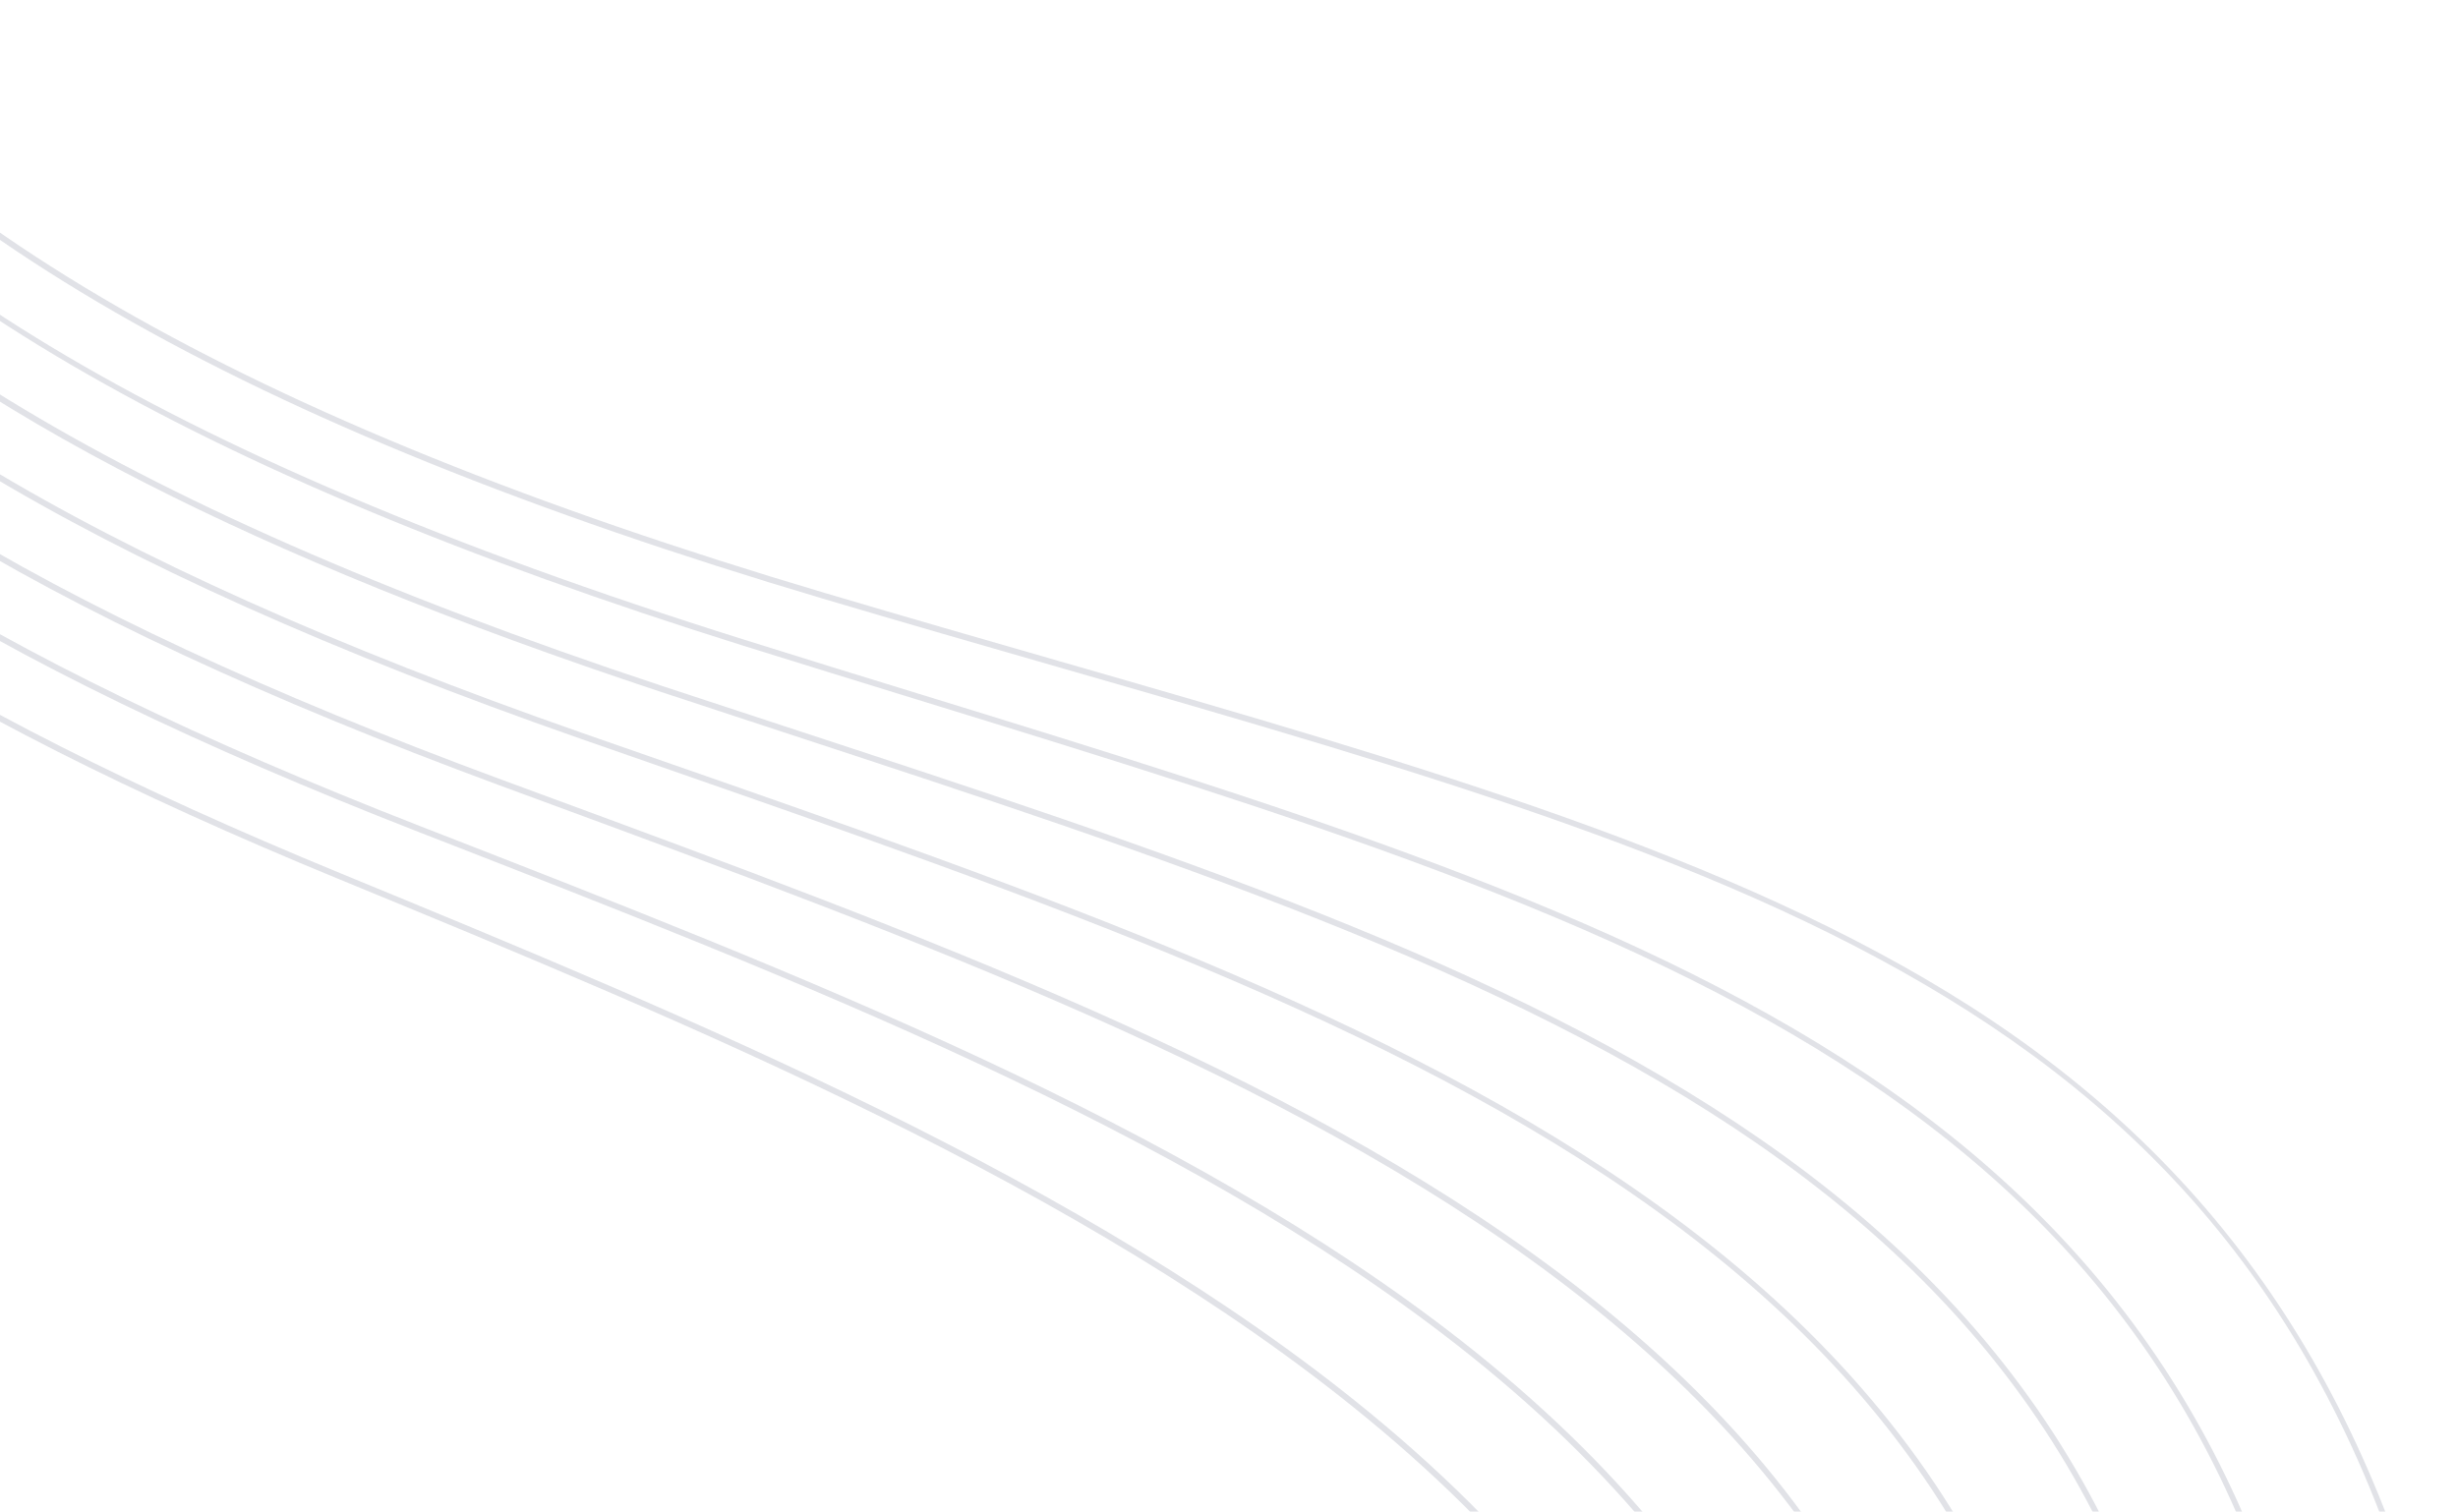 <?xml version="1.0" encoding="utf-8"?><svg xmlns="http://www.w3.org/2000/svg" xmlns:xlink="http://www.w3.org/1999/xlink" width="769" height="473" viewBox="0 0 769 473"><defs><style>.a{fill:#fff;}.b{clip-path:url(#a);}.c{opacity:0.13;mix-blend-mode:hard-light;isolation:isolate;}.d{fill:#142244;}</style><clipPath id="a"><rect class="a" width="769" height="473" transform="translate(0 4750)"/></clipPath></defs><g class="b" transform="translate(0 -4750)"><g class="c" transform="translate(-850.426 3709.442) rotate(27)"><g transform="translate(4.05 -89.104)"><path class="d" d="M2156.15,674.923c-143.613-174.083-299.966-143.861-536.637-98.112-24.16,4.667-49.142,9.5-74.974,14.269-186.266,34.393-314.306,27.73-402.949-20.973-81.22-44.629-123.625-119.495-172.722-206.183-30.473-53.8-61.987-109.439-106.6-165.507C718.363,17.558,562.277-78.352,398.344-86.653c-118.867-6.005-219.4,36.49-282.781,73.208C46.872,26.348,5.8,68.073,5.4,68.49L4.05,67.174c.41-.417,41.661-42.326,110.57-82.242,63.607-36.85,164.47-79.5,283.822-73.46C562.931-80.2,719.479,15.95,863.739,197.248,908.443,253.429,939.991,309.133,970.5,363c48.958,86.44,91.239,161.088,171.993,205.462,88.24,48.485,215.882,55.088,401.7,20.77,25.828-4.769,50.8-9.6,74.959-14.269,115.711-22.367,215.642-41.683,302.89-33.213,93.945,9.117,168.8,51.055,235.551,131.975Z" transform="translate(-4.05 89.104)"/></g><g transform="translate(35.759 -45.86)"><path class="d" d="M2115.1,689.759c-134.248-188.581-310.06-157.984-553.39-115.636q-27.616,4.808-56.347,9.714C1327.4,613.893,1205.66,606.791,1122.252,561.5c-76.741-41.672-116.53-111.509-162.6-192.373C928.493,314.438,893.176,252.451,841.361,192.2,692.412,19,535.052-71.089,373.66-75.549,262.432-78.635,170.547-39.21,113.039-5.607,50.7,30.823,14.2,68.47,13.841,68.846l-1.353-1.3c.361-.376,37-38.173,99.54-74.73C169.754-40.931,262-80.5,373.686-77.428c161.956,4.468,319.782,94.771,469.1,268.4,51.935,60.39,87.3,122.456,118.5,177.221,92.216,161.851,158.845,278.794,543.766,213.785q28.737-4.853,56.339-9.71c121.231-21.1,225.931-39.323,317.606-28.669,99.927,11.6,175.439,57.7,237.637,145.068Z" transform="translate(-12.488 77.597)"/></g><g transform="translate(67.465 -2.952)"><path class="d" d="M2074.063,704.841c-124-203.158-320.165-172.677-568.52-134.083q-19.476,3.027-39.346,6.08c-67.256,10.259-124.335,15.013-173.173,15.017-218.685.011-272.86-95.268-342.979-218.5-32.826-57.688-70.025-123.072-129.589-187.13C666.475,20.614,508-63.672,349.436-64.3c-.564,0-1.142,0-1.71,0-102.565,0-185.383,36.163-236.908,66.6C54.686,35.454,22.609,69.111,22.293,69.449l-1.368-1.293c.319-.338,32.581-34.186,88.939-67.478,51.724-30.552,134.88-66.857,237.862-66.857.575,0,1.142,0,1.717,0,159.107.624,318.042,85.114,472.388,251.121,59.71,64.219,96.974,129.705,129.845,187.48,85.41,150.1,147.112,258.546,514.236,202.557q19.87-3.038,39.342-6.08c126.049-19.586,234.909-36.5,331-23.517,106.1,14.337,182.173,64.693,239.418,158.476Z" transform="translate(-20.925 66.179)"/></g><g transform="translate(99.171 39.588)"><path class="d" d="M2033.027,720.193C1920.135,502.537,1702.956,532.3,1451.475,566.771q-12.176,1.669-24.449,3.341c-162.076,21.976-271.785,13.754-345.261-25.877C1013.75,507.55,979.56,446.9,939.974,376.672c-34.006-60.322-72.543-128.691-140.419-196.153C640.516,22.449,481.115-56.092,325.739-52.886,143.5-49.136,31.85,69.126,30.741,70.321l-1.379-1.278c1.112-1.2,113.261-120.029,296.3-123.809,155.868-3.2,315.787,75.493,475.214,233.954,68.06,67.643,106.669,136.131,140.731,196.559,39.447,69.977,73.513,130.408,141.047,166.834,73.107,39.432,182.456,47.591,344.118,25.67q12.266-1.669,24.449-3.345c124.632-17.084,242.349-33.213,342.743-17.715,112.317,17.339,188.81,72.036,240.73,172.132Z" transform="translate(-29.362 54.859)"/></g><g transform="translate(130.88 81.728)"><path class="d" d="M1992,735.831c-45.99-105.6-122.25-164.342-239.993-184.86-104.2-18.155-224.6-3.859-352.078,11.277l-12.07,1.432c-154.455,18.237-258.437,9.331-327.23-28.012-63.795-34.626-95.064-91.13-131.272-156.559-34.652-62.615-73.922-133.583-150.7-204C614.388,24.457,454.168-48.342,302.389-41.3,136.13-33.573,40.141,70.435,39.19,71.484L37.8,70.221c.955-1.056,97.473-105.636,264.5-113.4,152.306-7.054,312.973,65.9,477.619,216.9,77,70.623,116.353,141.731,151.073,204.469,36.069,65.174,67.214,121.46,130.524,155.823,68.436,37.147,172.061,45.986,326.114,27.794l12.07-1.432c127.612-15.156,248.152-29.47,352.619-11.259,56.2,9.793,102.284,28.139,140.874,56.087,43.209,31.285,76.087,73.768,100.521,129.874Z" transform="translate(-37.8 43.645)"/></g><g transform="translate(162.582 123.455)"><path class="d" d="M1950.969,751.78C1911.44,641.868,1833,576.886,1711.157,553.117c-107.95-21.056-236.066-8.222-359.962,4.179l-2.51.252c-147.045,14.686-245.487,5.032-309.8-30.364-59.684-32.852-88-85.531-120.788-146.526C883.381,316.07,844.031,242.865,757.757,170,521.931-29.161,341.373-44.9,231.431-23.028,112.4.651,48.28,72.228,47.649,72.95l-1.413-1.24c.639-.725,65.181-72.784,184.83-96.583,70.243-13.968,145.47-8.839,223.582,15.257,97.579,30.1,199.964,90.051,304.322,178.183,86.545,73.092,125.985,146.466,160.78,211.2,32.645,60.732,60.841,113.185,120.04,145.77,63.964,35.2,162.057,44.783,308.707,30.142l2.51-.252c124.035-12.424,252.289-25.265,360.507-4.156,122.55,23.908,201.452,89.285,241.225,199.874Z" transform="translate(-46.236 32.542)"/></g><g transform="translate(194.284 164.727)"><path class="d" d="M1909.951,768.063c-33.326-114.824-110.776-184.18-236.784-212.038-111.611-24.675-245.514-13.837-363.652-4.273-139.863,11.33-232.966.857-292.995-32.935-55.7-31.356-81.059-80.54-110.416-137.492-34.163-66.268-72.885-141.377-169.242-216.1C500.833-17.812,328.3-32.649,225.121-12.863,113.382,8.565,56.664,74.084,56.1,74.746l-1.432-1.214C55.236,72.867,112.3,6.9,224.64-14.686,290.58-27.354,362.395-22.495,438.087-.24c94.55,27.8,195.458,82.968,299.925,163.981C834.7,238.72,873.519,314.025,907.773,380.465c29.222,56.681,54.456,105.636,109.668,136.714,59.691,33.6,152.452,43.99,291.92,32.7,118.273-9.575,252.323-20.428,364.212,4.307,126.736,28.019,204.65,97.808,238.182,213.349Z" transform="translate(-54.672 21.559)"/></g></g></g></svg>